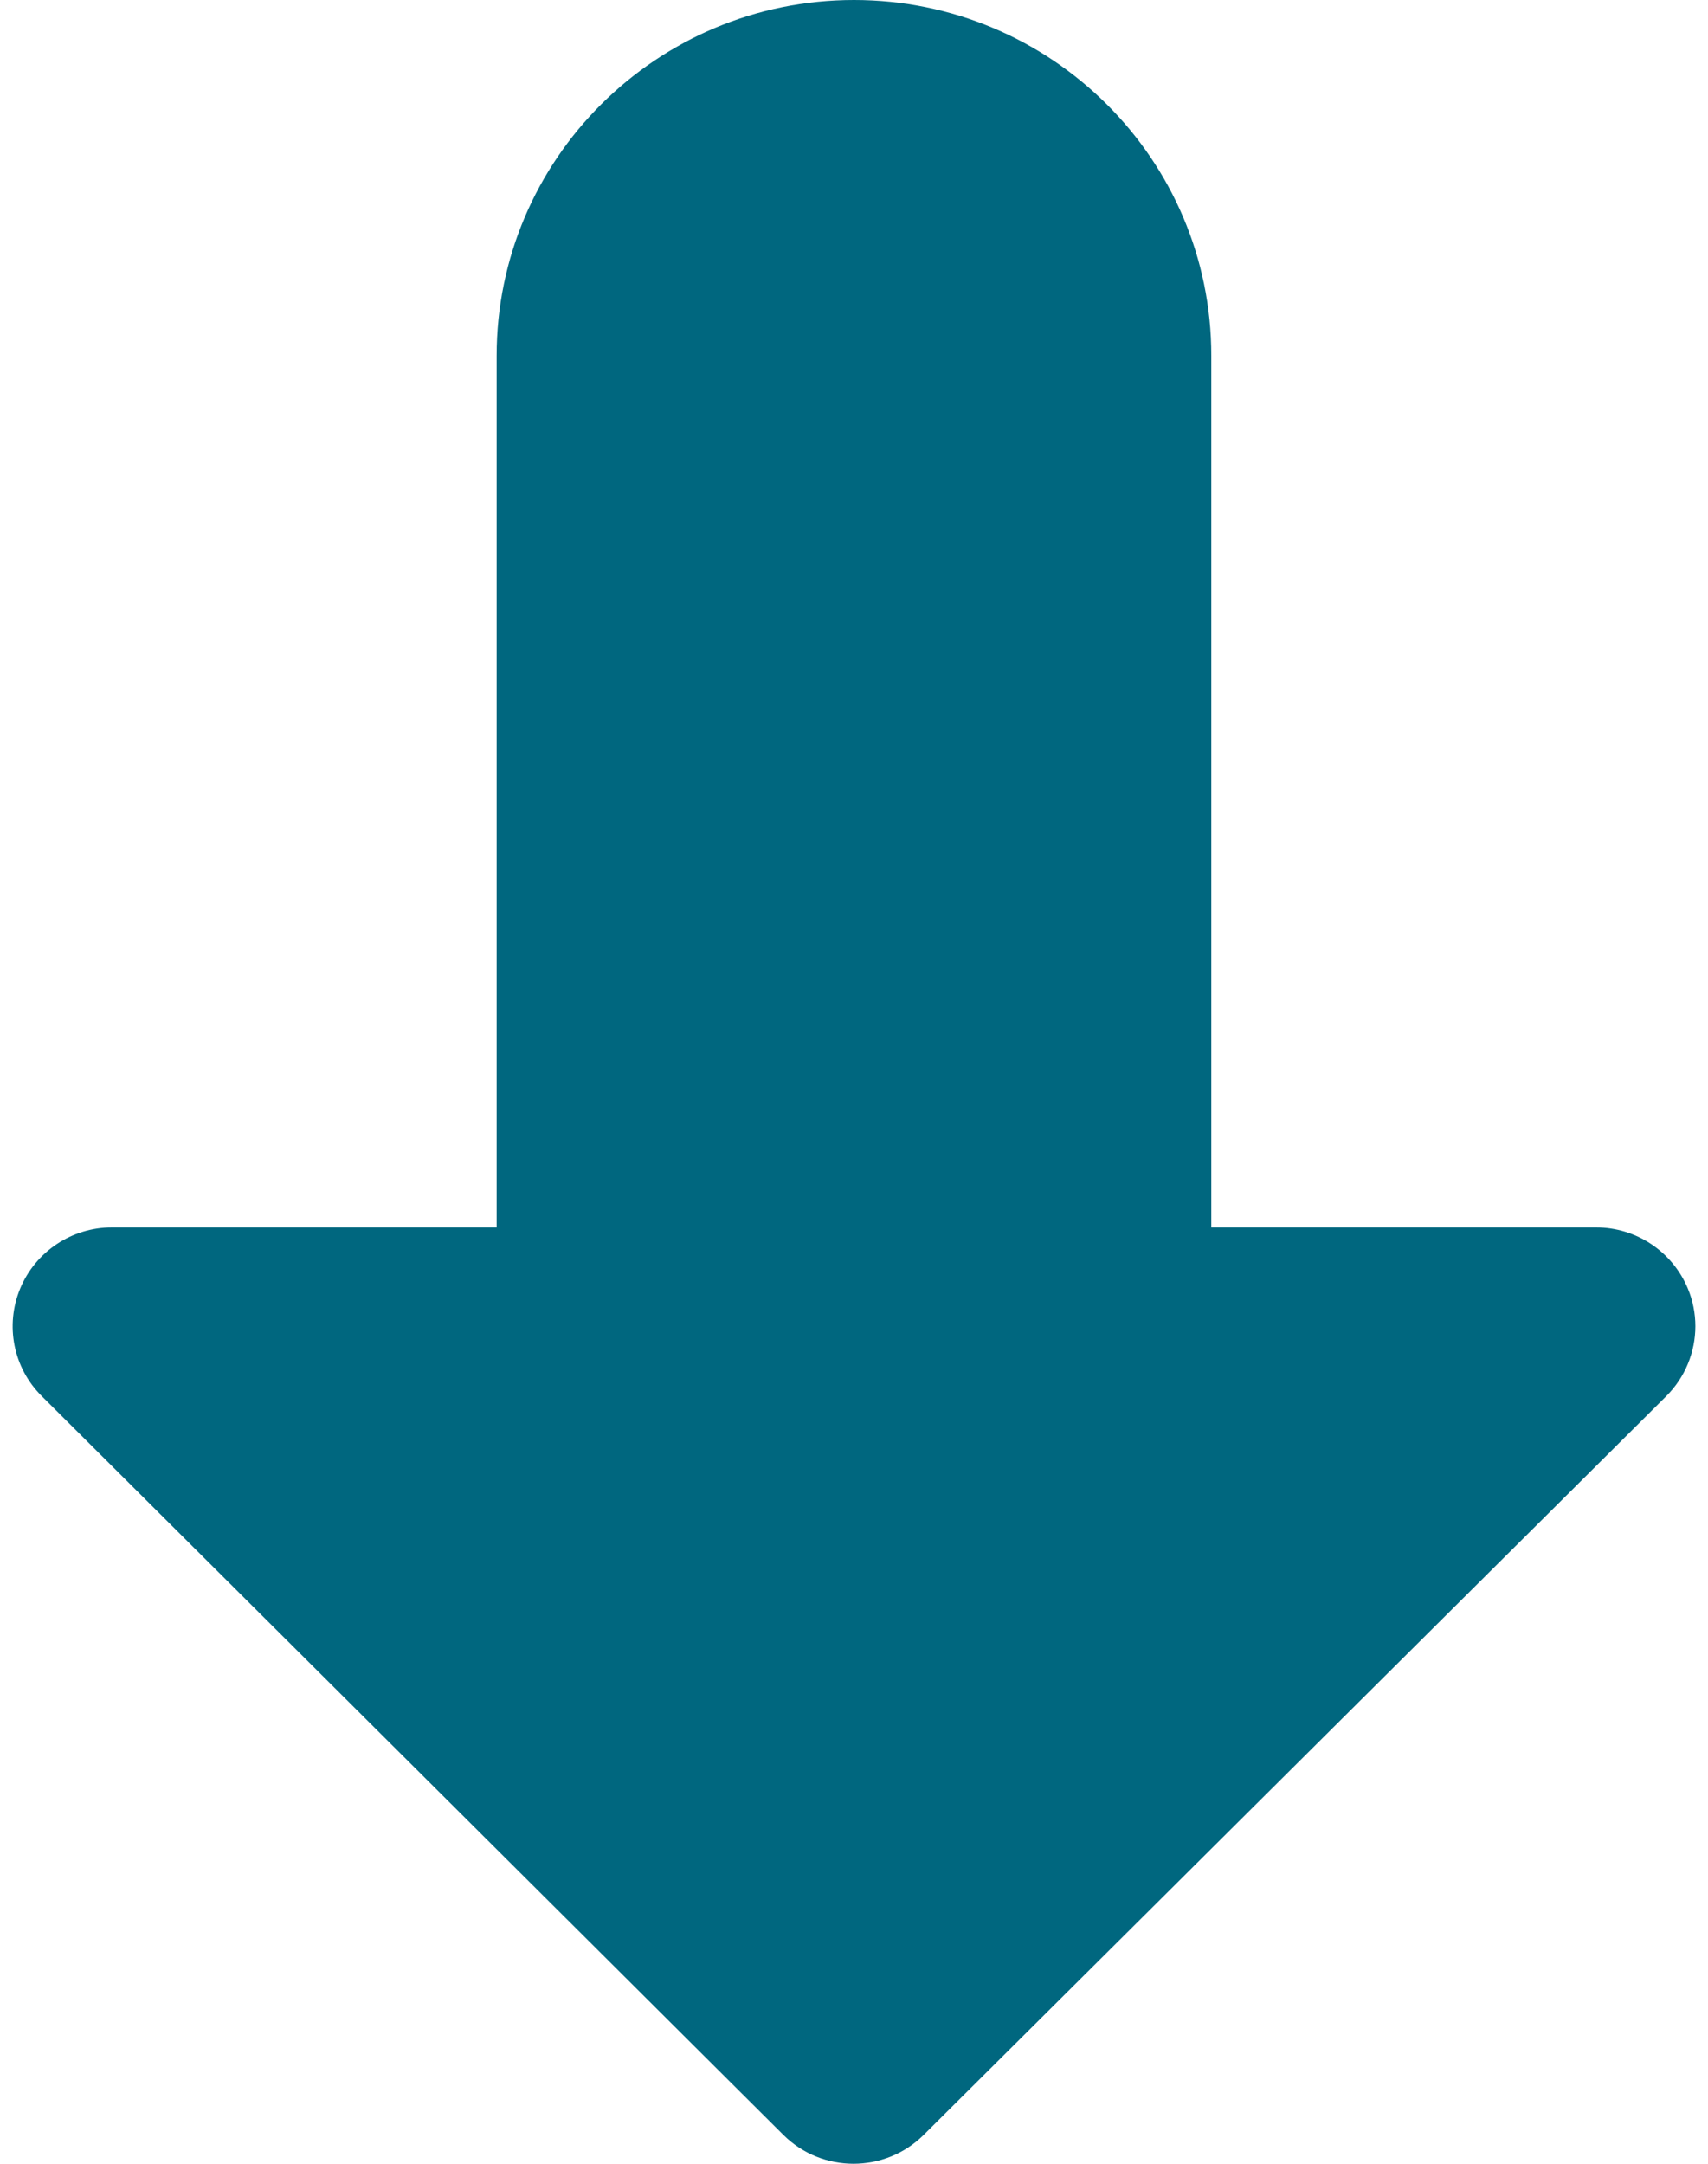 <svg width="30" height="38" viewBox="0 0 30 38" fill="none" xmlns="http://www.w3.org/2000/svg">
<path fill-rule="evenodd" clip-rule="evenodd" d="M13.758 37.492L0.733 24.518C0.233 24.022 0.086 23.276 0.355 22.628C0.625 21.979 1.261 21.556 1.966 21.556L8.723 21.556V6.248C8.723 2.798 11.533 4.94424e-07 15 6.4596e-07C18.467 7.9751e-07 21.276 2.798 21.276 6.248V21.556L28.033 21.556C28.739 21.556 29.374 21.979 29.645 22.628C29.735 22.842 29.778 23.068 29.778 23.291C29.778 23.742 29.6 24.188 29.266 24.52L16.224 37.493C15.543 38.169 14.439 38.169 13.758 37.492Z" fill="#00677F"/>
</svg>
